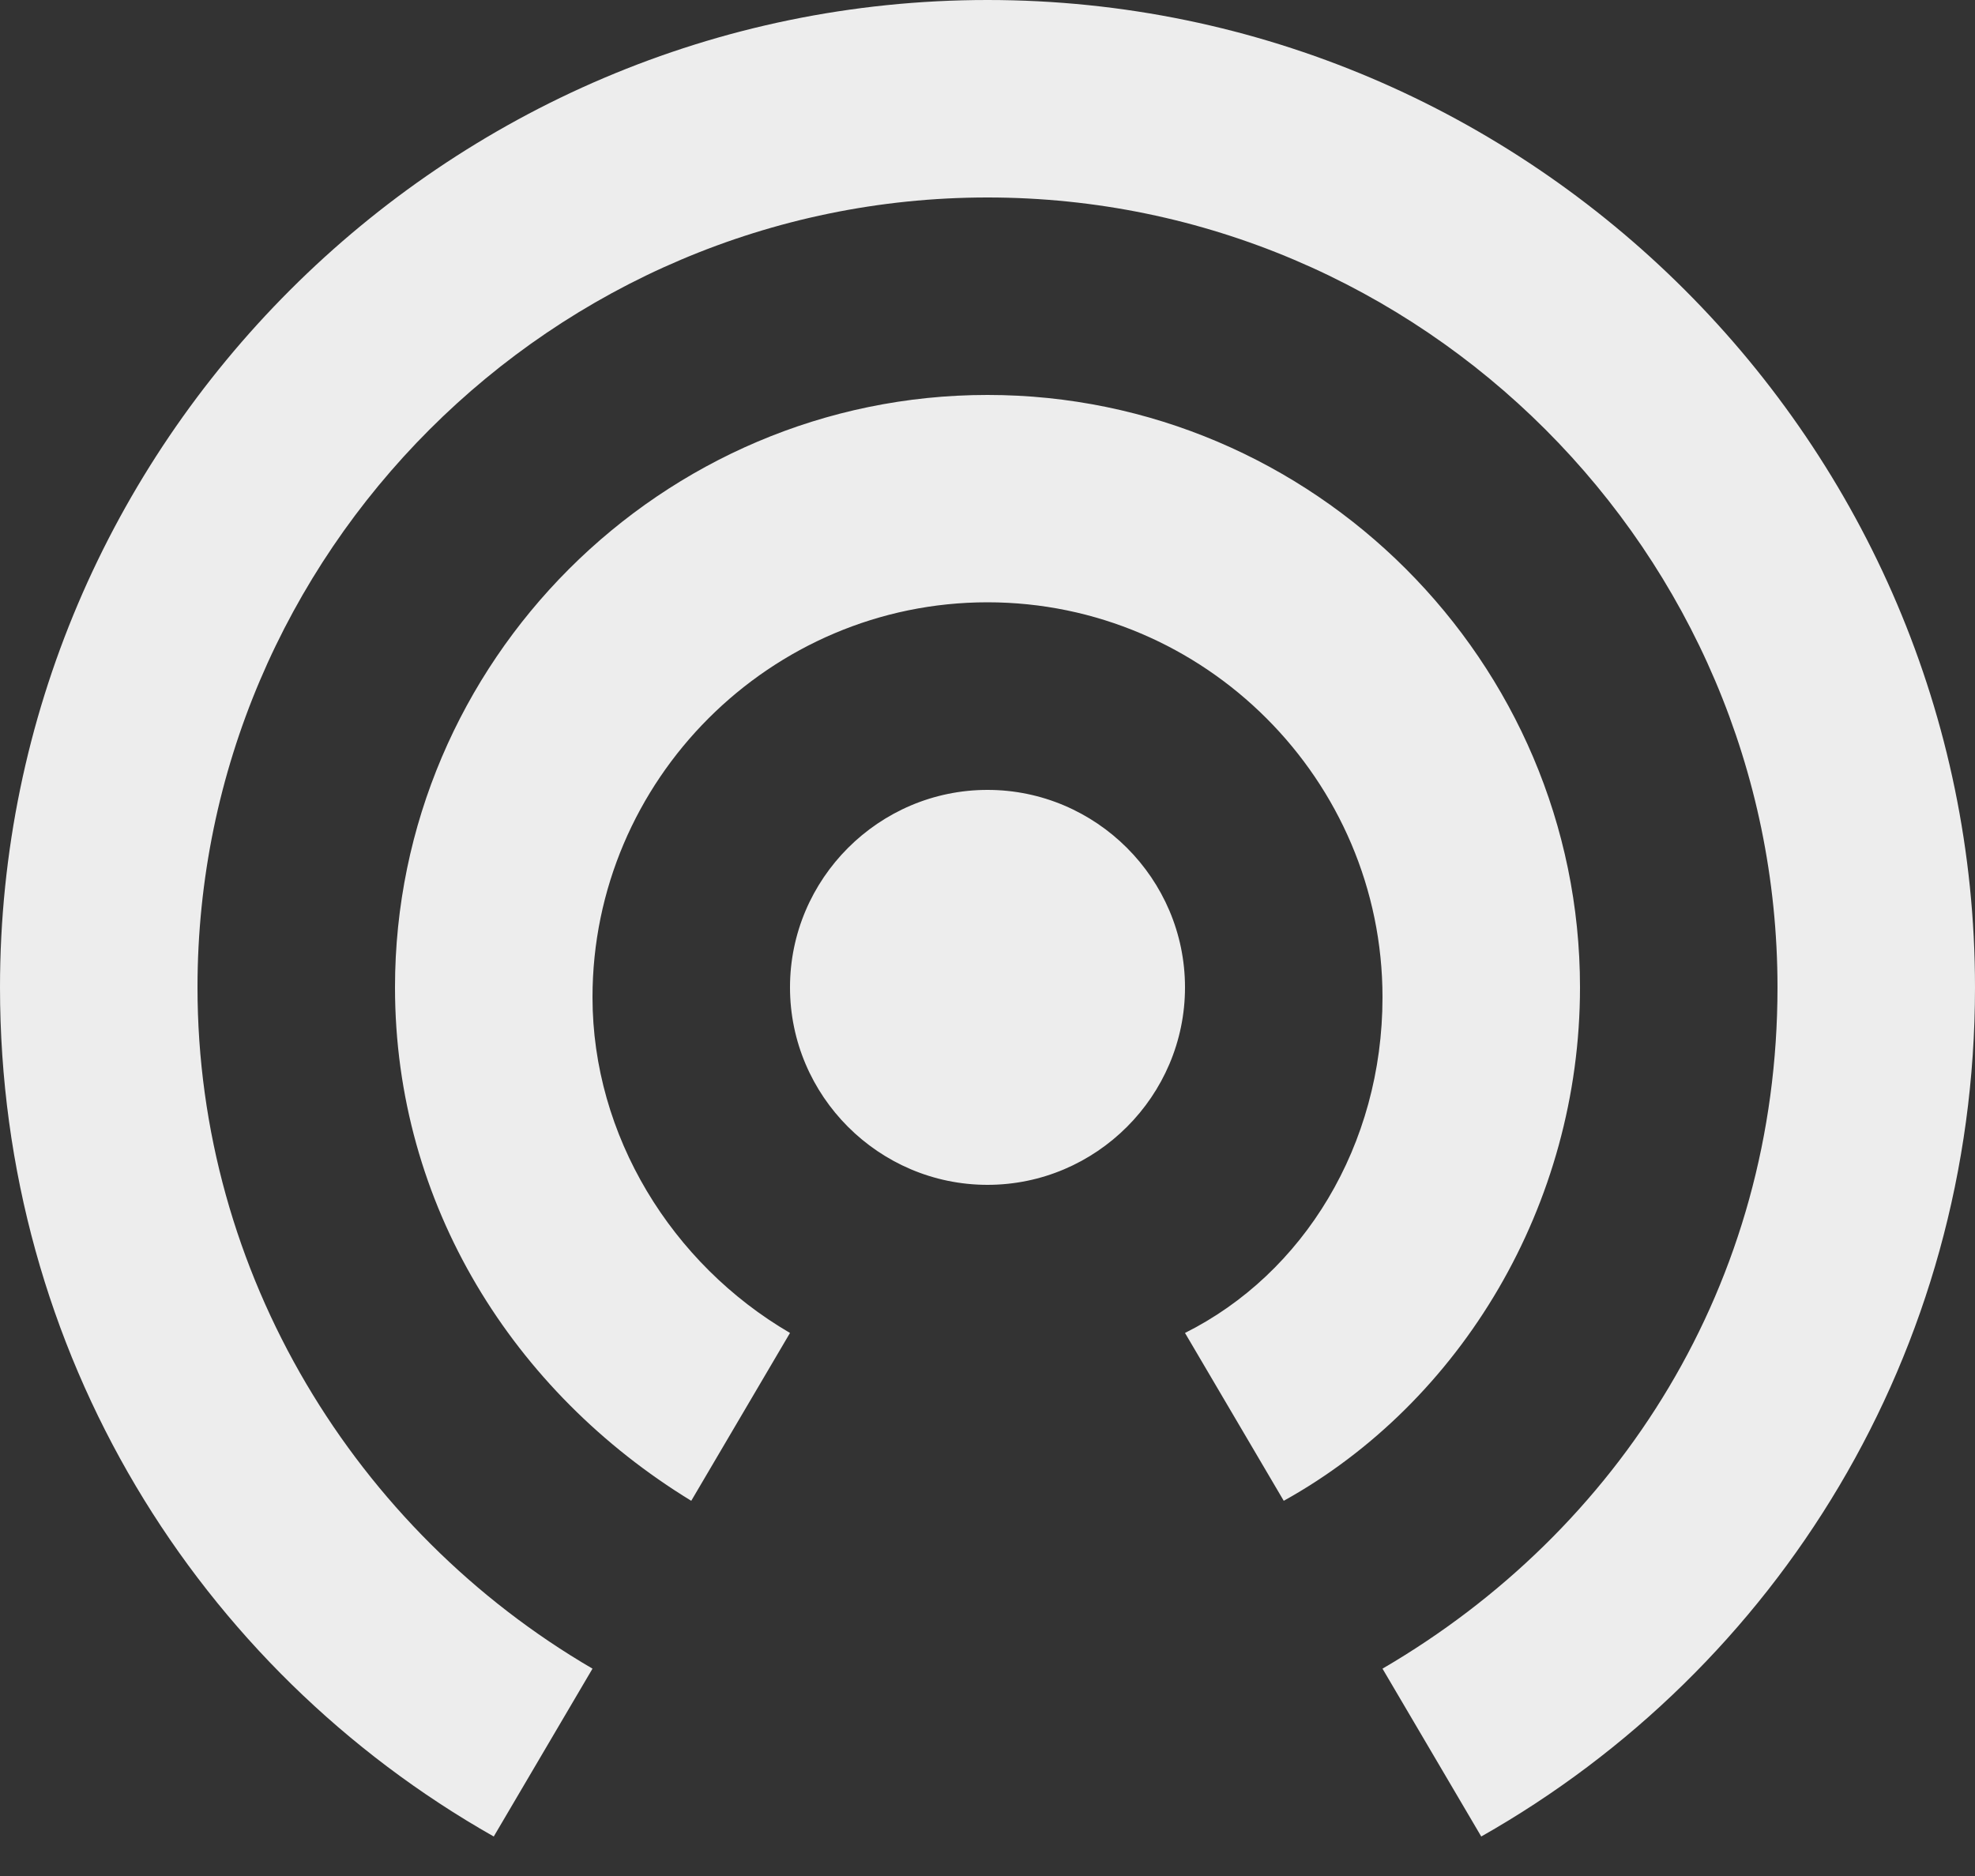 <svg width="20" height="19" viewBox="0 0 20 19" fill="none" xmlns="http://www.w3.org/2000/svg">
<rect x="0" y="0" width="20" height="19" fill="#333333" stroke="none"/>
<path d="M10 8C8.9 8 8 8.9 8 10C8 11.1 8.9 12 10 12C11.1 12 12 11.1 12 10C12 8.9 11.1 8 10 8ZM16 10C16 6.7 13.3 4 10 4C6.7 4 4 6.7 4 10C4 12.2 5.2 14.1 7 15.2L8 13.5C6.8 12.8 6 11.5 6 10.1C6 7.9 7.8 6.1 10 6.1C12.2 6.1 14 7.9 14 10.1C14 11.6 13.2 12.9 12 13.5L13 15.2C14.8 14.2 16 12.2 16 10ZM10 0C4.5 0 0 4.5 0 10C0 13.7 2 16.9 5 18.6L6 16.9C3.6 15.5 2 12.9 2 10C2 5.6 5.6 2 10 2C14.4 2 18 5.6 18 10C18 13 16.4 15.5 14 16.9L15 18.6C18 16.9 20 13.7 20 10C20 4.5 15.5 0 10 0Z" fill="#EDEDED"/>
</svg>
